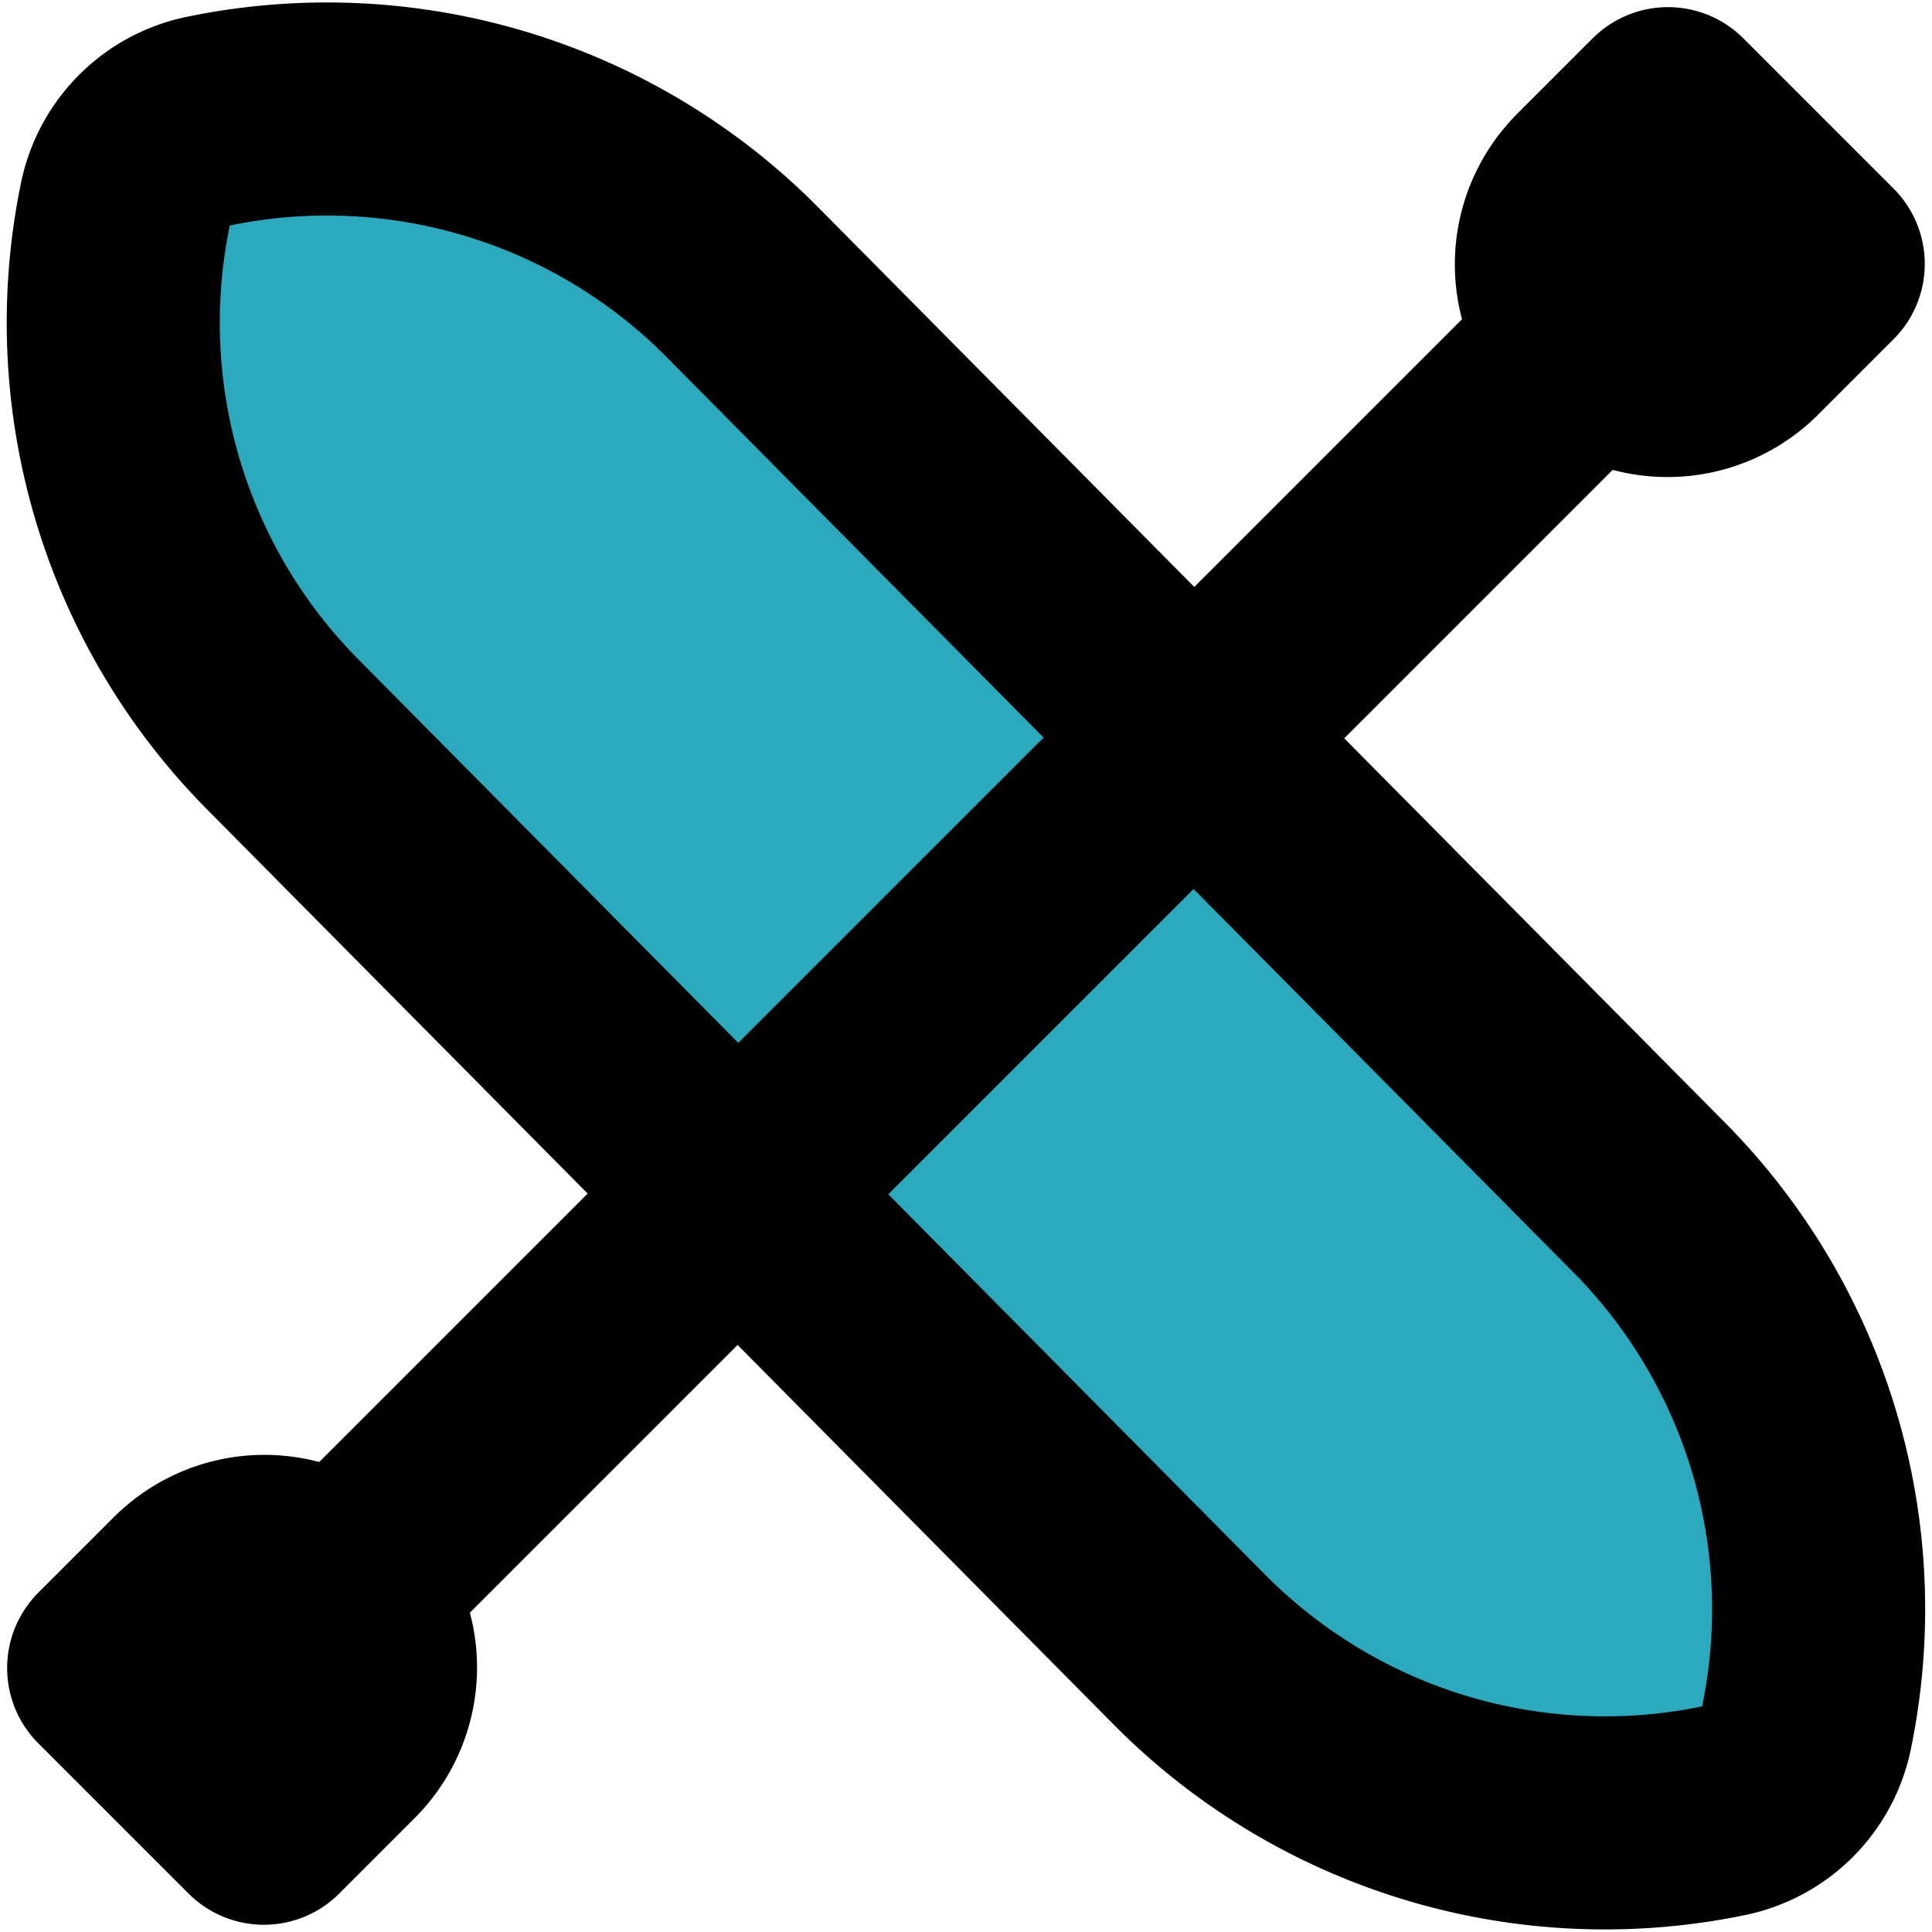 <?xml version="1.0" encoding="utf-8"?>
<!-- Uploaded to: SVG Repo, www.svgrepo.com, Generator: SVG Repo Mixer Tools -->
<svg width="800px" height="800px" viewBox="-0.04 0 18.135 18.135" xmlns="http://www.w3.org/2000/svg">
  <g id="boat-left" transform="translate(-2.973 -2.933)">
    <path id="secondary" fill="#2ca9bc" d="M18.39,14.15a5.49,5.49,0,0,1,1.5,5h0a1,1,0,0,1-.78.78h0a5.49,5.49,0,0,1-5-1.5L5.61,9.85a5.49,5.49,0,0,1-1.5-5h0a1,1,0,0,1,.78-.78h0a5.49,5.49,0,0,1,5,1.5Z"/>
    <path id="primary" d="M18.39,14.15a5.49,5.49,0,0,1,1.5,5h0a1,1,0,0,1-.78.78h0a5.49,5.49,0,0,1-5-1.5L5.61,9.85a5.49,5.49,0,0,1-1.5-5h0a1,1,0,0,1,.78-.78h0a5.49,5.49,0,0,1,5,1.5ZM6.25,17.75l11.5-11.5M20,5.41l-.71.71a1,1,0,0,1-1.41,0h0a1,1,0,0,1,0-1.41L18.59,4ZM4,18.59l.71-.71a1,1,0,0,1,1.41,0h0a1,1,0,0,1,0,1.41L5.41,20Z" fill="none" stroke="#000000" stroke-linecap="round" stroke-linejoin="round" stroke-width="2"/>
  </g>
</svg>